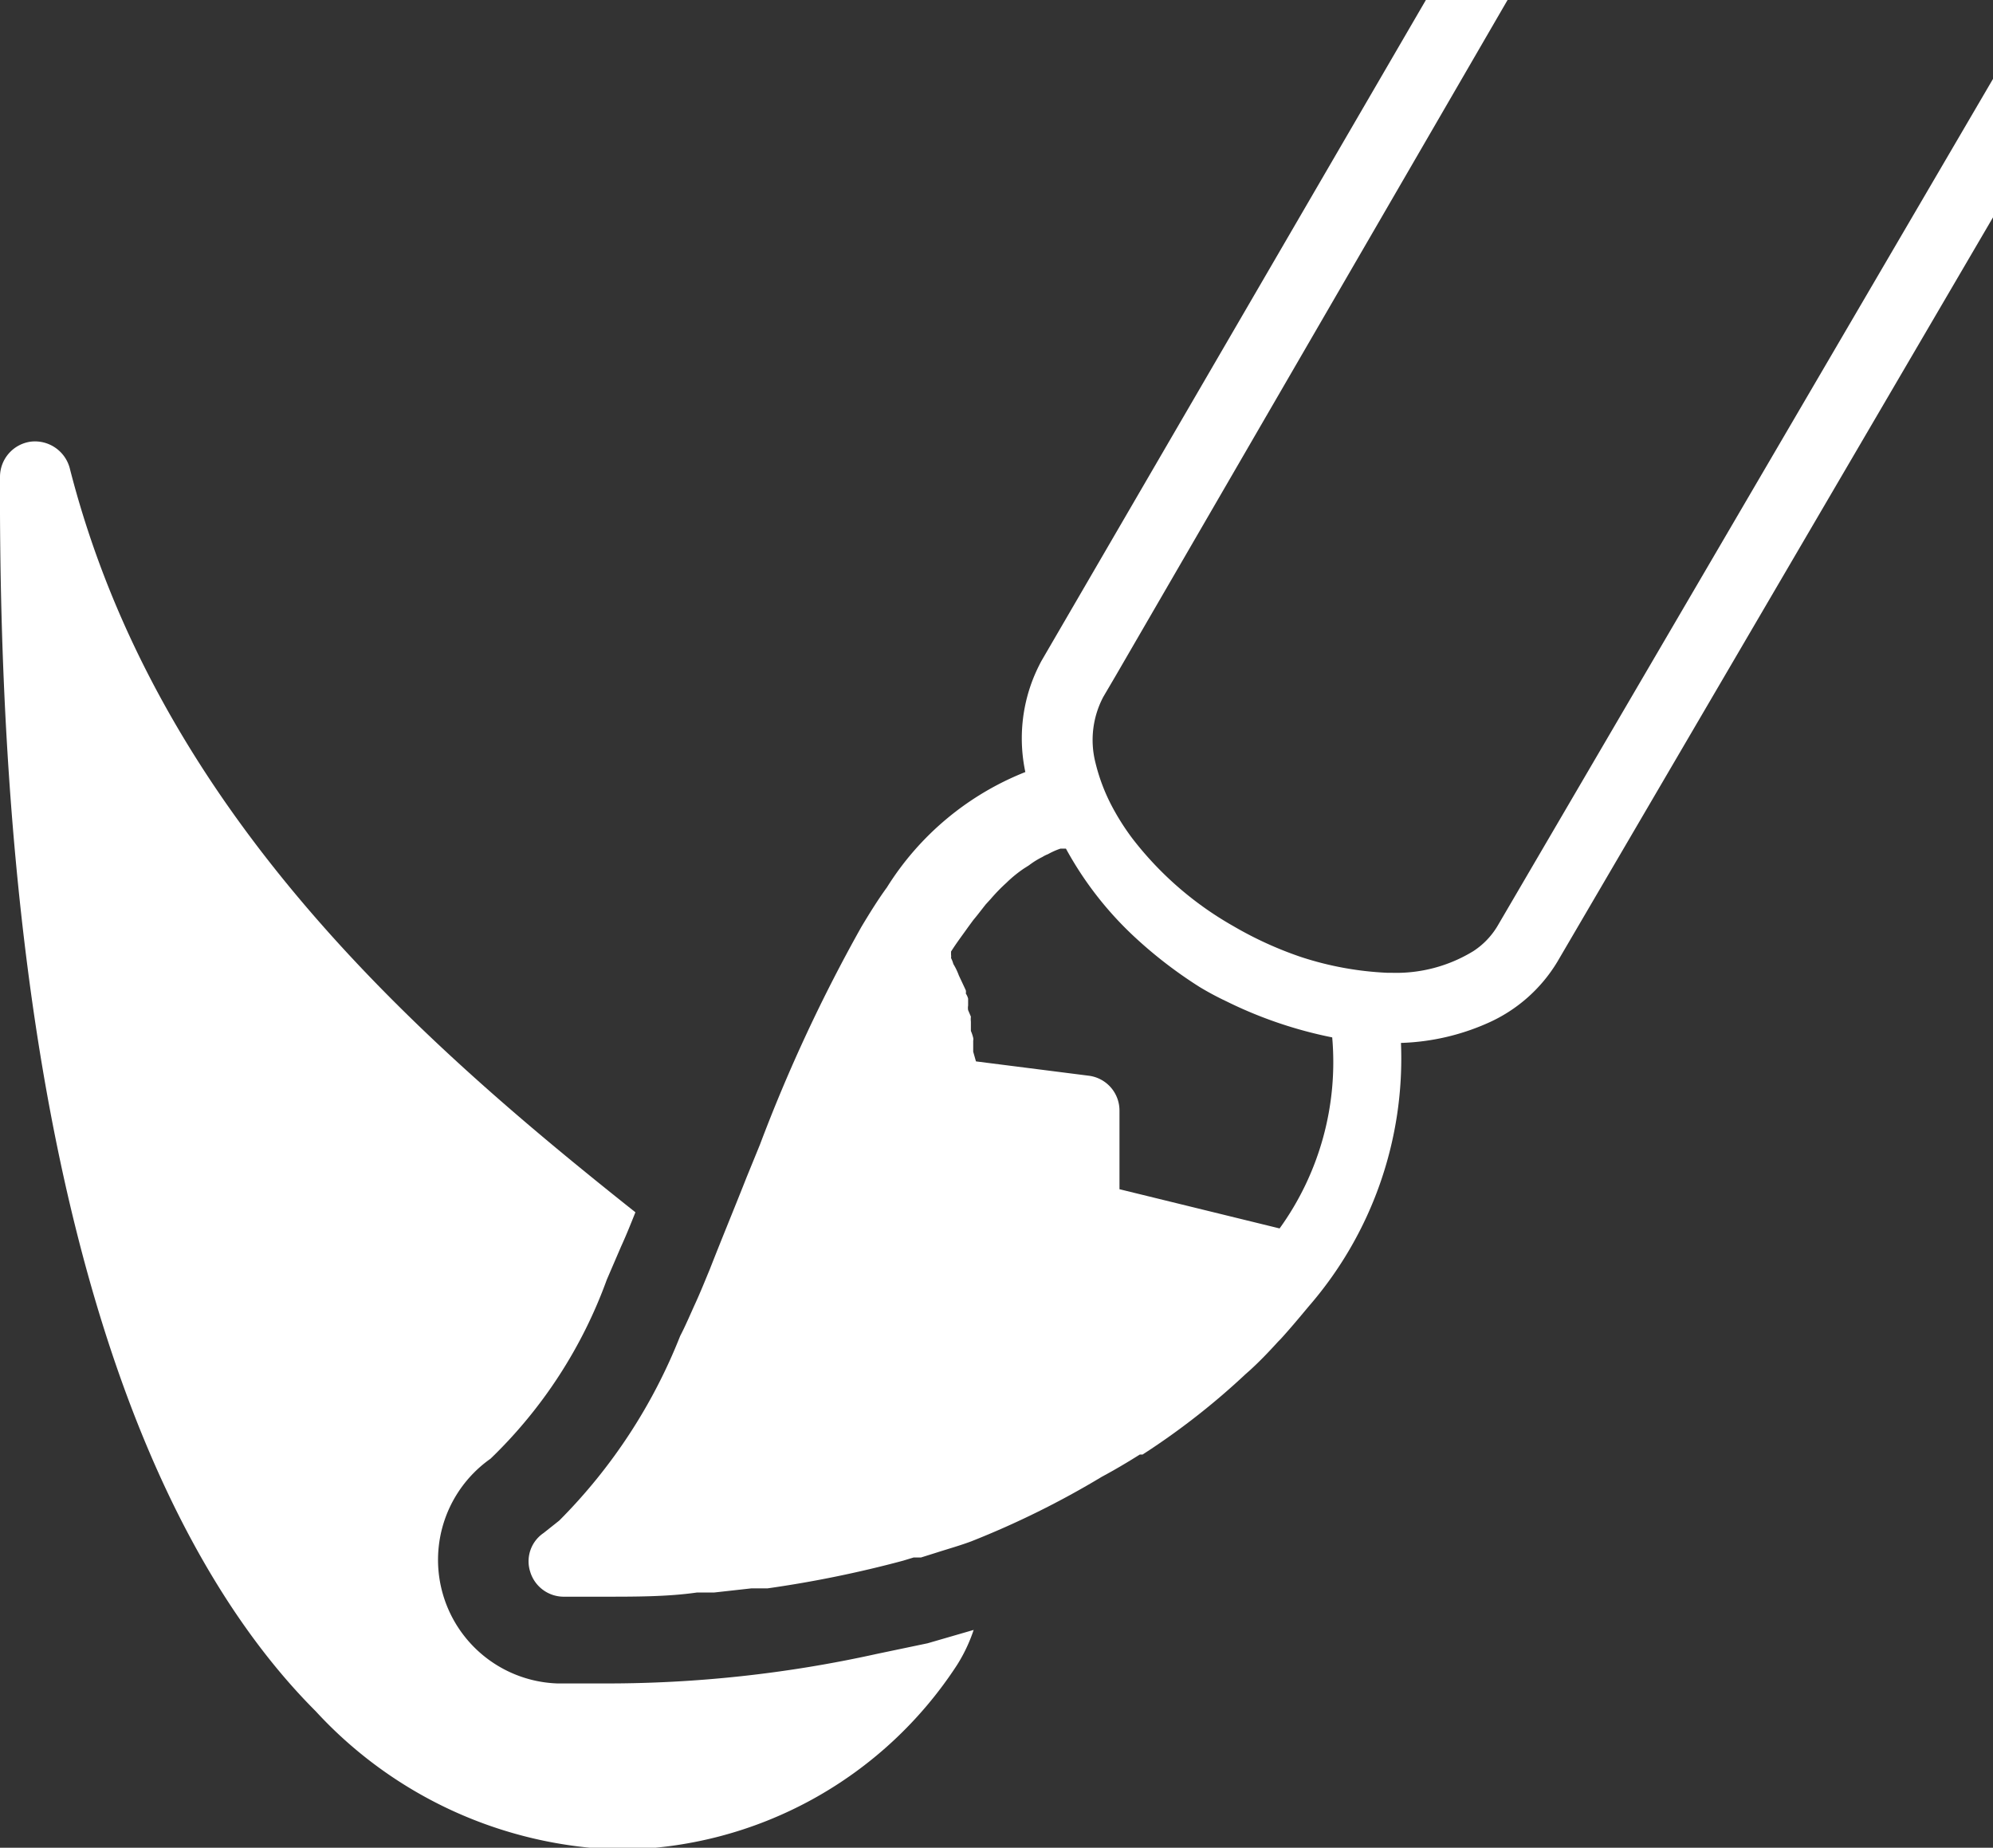<svg xmlns="http://www.w3.org/2000/svg" viewBox="0 0 43.19 40.04">
  <rect x="0" y="0" width="43.19" height="40.04" fill="#333333" stroke="none"/>
  <defs>
    <style>
      .a {
        fill: #fff;
      }
    </style>
  </defs>
  <g>
    <path class="a" d="M19,35.84a27.06,27.06,0,0,1-5.92.64h-1a2.68,2.68,0,0,1-1.45-4.87,10.22,10.22,0,0,0,2.52-3.88l.31-.72c.11-.24.21-.49.31-.74C9.11,22.57,3.41,17.6,1.51,10.14a.78.78,0,0,0-.84-.57.77.77,0,0,0-.67.76C-.06,26.71,3.68,33.92,6.84,37.08a9.28,9.28,0,0,0,6.6,3,8.8,8.8,0,0,0,7.3-4,3.47,3.47,0,0,0,.36-.76l-1,.29Z"/>
    <path class="a" d="M32.45,20.07a1.67,1.67,0,0,1-.52.54,3.2,3.2,0,0,1-1.78.47h-.09a7,7,0,0,1-1.86-.34,8,8,0,0,1-1.47-.67,7.3,7.3,0,0,1-2.19-1.9h0a5.22,5.22,0,0,1-.46-.73,4.08,4.08,0,0,1-.34-.91,2,2,0,0,1,.17-1.43l.27-.46L32.67,0H30.9L22.57,14.32a3.75,3.75,0,0,0-.19.41,3.52,3.52,0,0,0-.16,2,6.25,6.25,0,0,0-3,2.5c-.19.26-.37.55-.55.85a34.43,34.43,0,0,0-2.2,4.72l-.29.71c-.26.66-.53,1.31-.8,2-.1.24-.2.49-.31.73s-.21.48-.33.71a11.81,11.81,0,0,1-2.62,4l-.34.27a.74.74,0,0,0-.29.84.76.76,0,0,0,.71.54l.9,0h0c.69,0,1.37,0,2-.09l.37,0,.81-.09.35,0a24.66,24.66,0,0,0,2.94-.6l.23-.07.16,0,.35-.11c.25-.08.5-.15.74-.24A19.09,19.09,0,0,0,23.88,32h0c.28-.15.55-.31.82-.48l.06,0A15.69,15.69,0,0,0,27,29.77l.08-.07c.22-.2.42-.41.62-.63l.05-.05c.21-.23.41-.47.61-.71h0a8.19,8.19,0,0,0,2-5.71,5,5,0,0,0,1.88-.43,3.33,3.33,0,0,0,1.51-1.33L43.19,4.71v-3Zm-4.72,6.55-3.47-.85V24.06a.76.76,0,0,0-.67-.75L21.15,23l-.06-.21s0-.05,0-.08l0-.1s0,0,0-.06,0,0,0,0a.14.14,0,0,0,0-.06.88.88,0,0,0-.05-.15v0s0-.08,0-.13l0-.07a.49.49,0,0,1,0-.11l-.06-.14h0a.3.3,0,0,1,0-.1l0-.1,0-.05a.37.37,0,0,0-.05-.11.19.19,0,0,0,0-.07l-.07-.15h0l-.08-.17a1.42,1.42,0,0,0-.12-.25.69.69,0,0,0-.05-.13.25.25,0,0,0,0-.07l0-.07c.12-.19.25-.36.37-.53l.11-.15h0l.09-.11.18-.23.11-.12h0a3.8,3.8,0,0,1,.34-.35l0,0h0a2.72,2.72,0,0,1,.38-.31h0l.11-.07h0a1.75,1.75,0,0,1,.29-.18h0a.67.67,0,0,1,.12-.06,1.59,1.59,0,0,1,.27-.12l.07,0h0l.05,0h0a7.53,7.53,0,0,0,1.43,1.86A9.61,9.61,0,0,0,26,21.39a6.45,6.45,0,0,0,.58.31,9.26,9.26,0,0,0,2.29.78A6.16,6.16,0,0,1,27.73,26.62Z"/>
  </g>
</svg>
